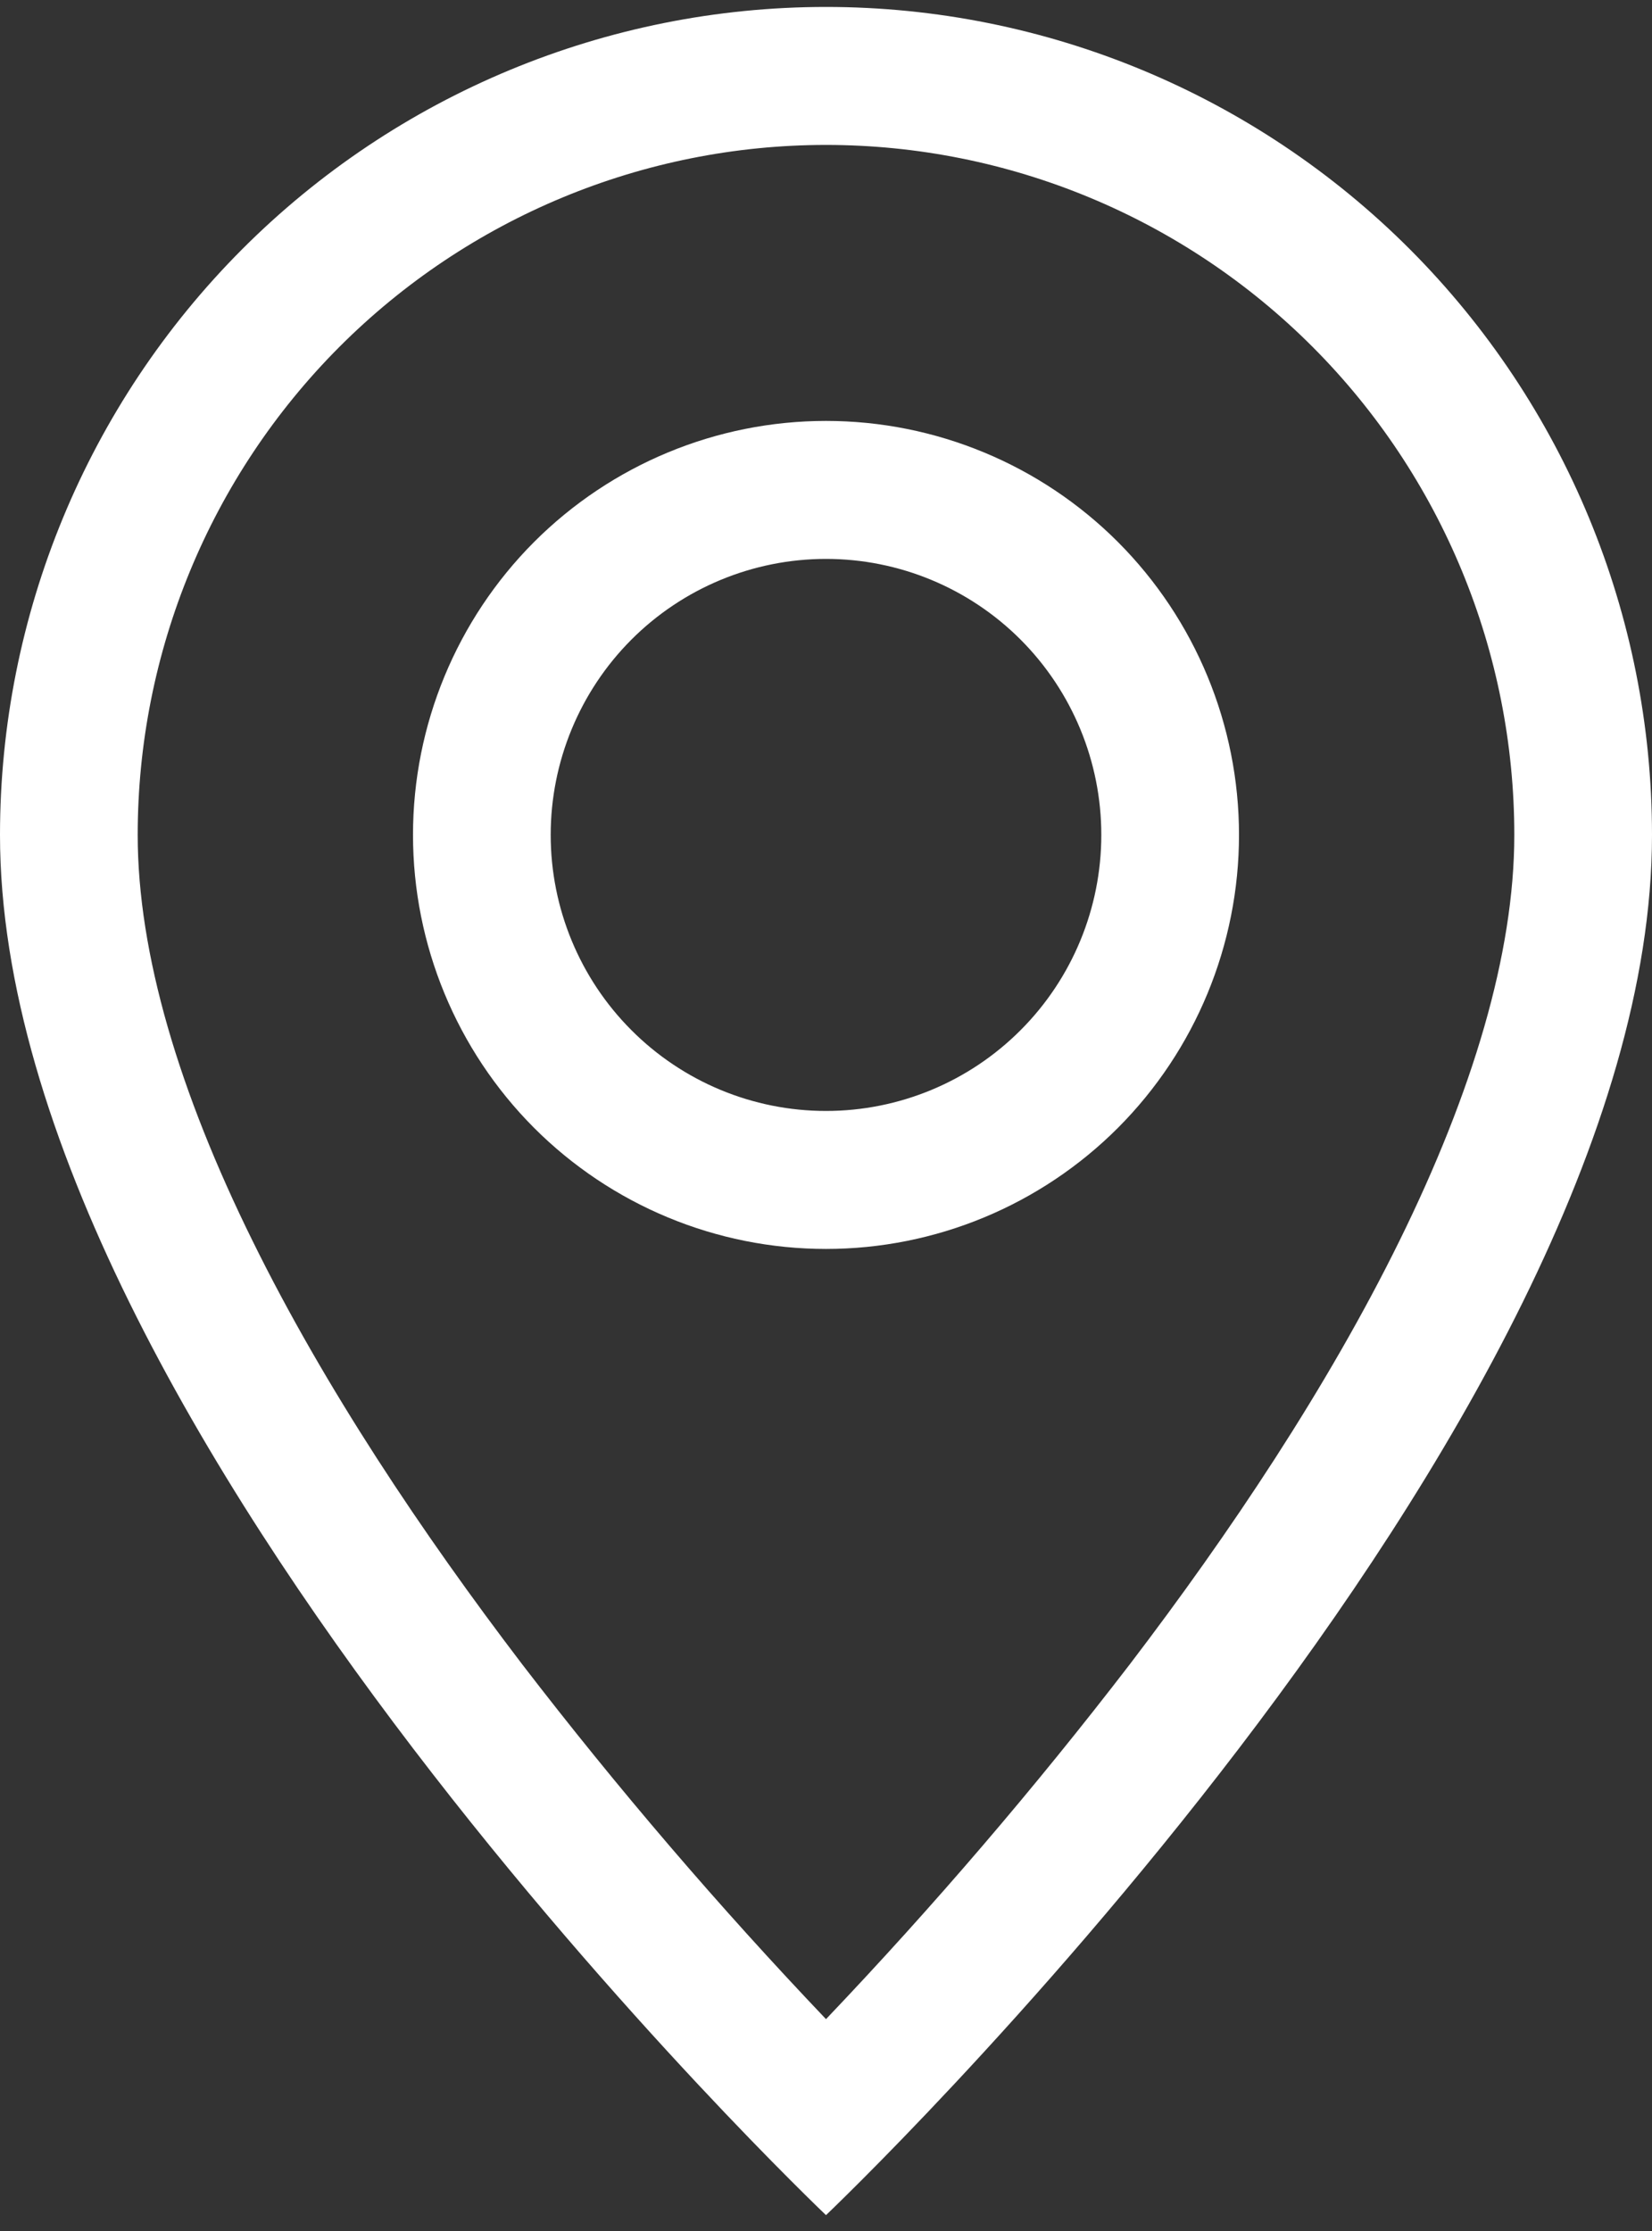 <?xml version="1.0" encoding="UTF-8"?> <svg xmlns="http://www.w3.org/2000/svg" width="20" height="27" viewBox="0 0 20 27" fill="none"><rect x="0" y="0" width="20" height="27" fill="#333333" stroke="none"/><path d="M16.943 15.016C16.07 16.79 14.887 18.557 13.677 20.143C12.528 21.638 11.3 23.071 10 24.436C8.7 23.071 7.472 21.638 6.323 20.143C5.113 18.557 3.93 16.79 3.057 15.016C2.173 13.224 1.667 11.545 1.667 10.105C1.667 7.89 2.545 5.766 4.107 4.2C5.67 2.634 7.79 1.754 10 1.754C12.21 1.754 14.33 2.634 15.893 4.2C17.455 5.766 18.333 7.89 18.333 10.105C18.333 11.545 17.825 13.224 16.943 15.016ZM10 26.808C10 26.808 20 17.311 20 10.105C20 7.447 18.946 4.899 17.071 3.019C15.196 1.14 12.652 0.084 10 0.084C7.348 0.084 4.804 1.14 2.929 3.019C1.054 4.899 3.95203e-08 7.447 0 10.105C0 17.311 10 26.808 10 26.808Z" fill="white"></path><path d="M10 13.445C9.116 13.445 8.268 13.093 7.643 12.466C7.018 11.84 6.667 10.99 6.667 10.104C6.667 9.218 7.018 8.369 7.643 7.742C8.268 7.116 9.116 6.764 10 6.764C10.884 6.764 11.732 7.116 12.357 7.742C12.982 8.369 13.333 9.218 13.333 10.104C13.333 10.99 12.982 11.84 12.357 12.466C11.732 13.093 10.884 13.445 10 13.445ZM10 15.115C11.326 15.115 12.598 14.587 13.536 13.648C14.473 12.708 15 11.433 15 10.104C15 8.775 14.473 7.501 13.536 6.561C12.598 5.622 11.326 5.094 10 5.094C8.674 5.094 7.402 5.622 6.464 6.561C5.527 7.501 5 8.775 5 10.104C5 11.433 5.527 12.708 6.464 13.648C7.402 14.587 8.674 15.115 10 15.115Z" fill="white"></path></svg> 